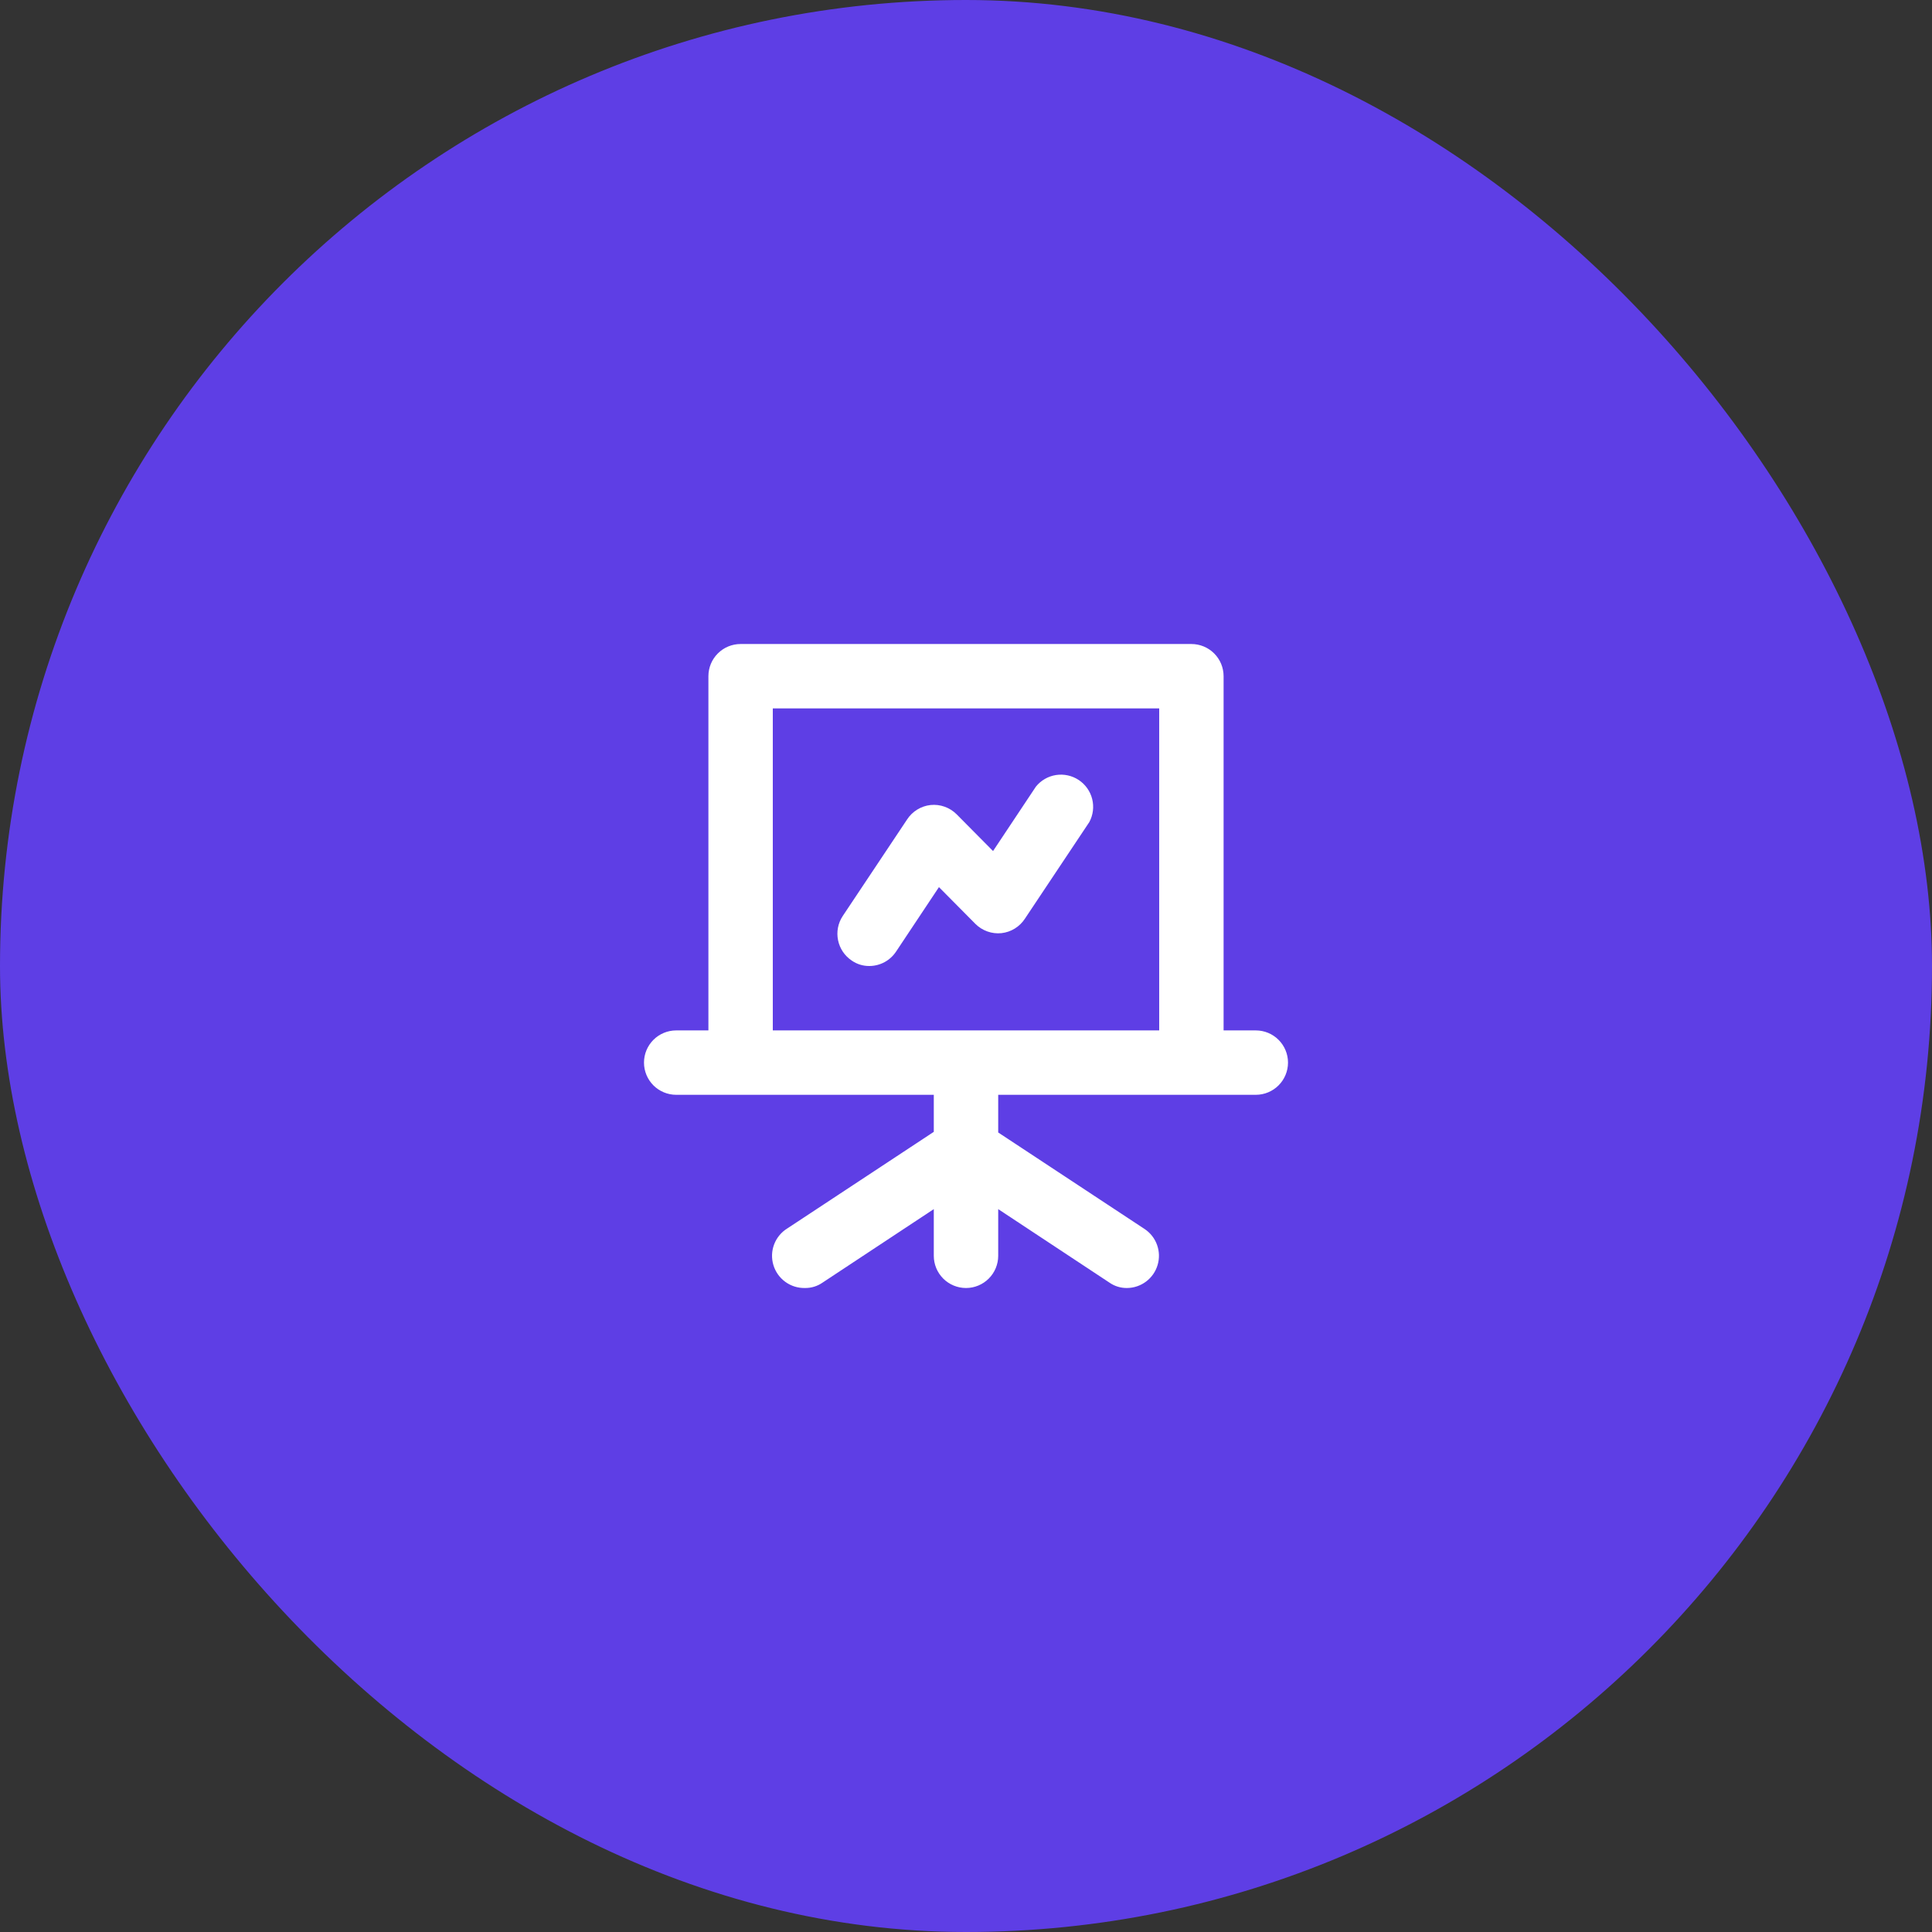 <?xml version="1.0" encoding="UTF-8"?> <svg xmlns="http://www.w3.org/2000/svg" width="100" height="100" viewBox="0 0 100 100" fill="none"><rect x="0" y="0" width="100" height="100" fill="#333333" stroke="none"/><rect width="100" height="100" rx="50" fill="#5E3EE5"></rect><path d="M65 53.334H63.333V35C63.333 34.558 63.158 34.134 62.845 33.822C62.532 33.509 62.109 33.334 61.667 33.334H38.333C37.891 33.334 37.467 33.509 37.155 33.822C36.842 34.134 36.667 34.558 36.667 35V53.334H35C34.558 53.334 34.134 53.509 33.821 53.822C33.509 54.134 33.333 54.558 33.333 55C33.333 55.442 33.509 55.866 33.821 56.179C34.134 56.491 34.558 56.667 35 56.667H48.333V58.584L40.75 63.584C40.439 63.776 40.2 64.066 40.069 64.408C39.939 64.75 39.925 65.125 40.03 65.476C40.134 65.826 40.351 66.133 40.647 66.348C40.942 66.564 41.301 66.675 41.667 66.667C41.994 66.671 42.315 66.572 42.583 66.383L48.333 62.584V65C48.333 65.442 48.509 65.866 48.821 66.179C49.134 66.491 49.558 66.667 50 66.667C50.442 66.667 50.866 66.491 51.178 66.179C51.491 65.866 51.667 65.442 51.667 65V62.584L57.417 66.383C57.685 66.572 58.006 66.671 58.333 66.667C58.689 66.664 59.035 66.547 59.32 66.334C59.605 66.12 59.814 65.821 59.916 65.48C60.019 65.139 60.01 64.774 59.89 64.439C59.77 64.103 59.545 63.815 59.25 63.617L51.667 58.617V56.667H65C65.442 56.667 65.866 56.491 66.178 56.179C66.491 55.866 66.667 55.442 66.667 55C66.667 54.558 66.491 54.134 66.178 53.822C65.866 53.509 65.442 53.334 65 53.334ZM60 53.334H40V36.667H60V53.334ZM45 50C45.274 49.999 45.544 49.929 45.786 49.799C46.027 49.668 46.232 49.479 46.383 49.25L48.6 45.917L50.483 47.817C50.658 47.993 50.87 48.127 51.104 48.211C51.337 48.295 51.586 48.325 51.833 48.3C52.079 48.273 52.316 48.192 52.526 48.062C52.736 47.932 52.915 47.758 53.05 47.55L56.383 42.55C56.58 42.184 56.632 41.758 56.531 41.355C56.429 40.953 56.181 40.602 55.835 40.373C55.489 40.144 55.07 40.052 54.659 40.115C54.249 40.179 53.877 40.393 53.617 40.717L51.4 44.05L49.517 42.15C49.342 41.974 49.13 41.84 48.896 41.756C48.663 41.672 48.413 41.642 48.167 41.667C47.921 41.694 47.684 41.775 47.474 41.905C47.263 42.035 47.084 42.209 46.95 42.417L43.617 47.417C43.375 47.784 43.289 48.232 43.377 48.663C43.464 49.094 43.718 49.472 44.083 49.717C44.352 49.905 44.672 50.004 45 50V50Z" fill="white"></path></svg> 